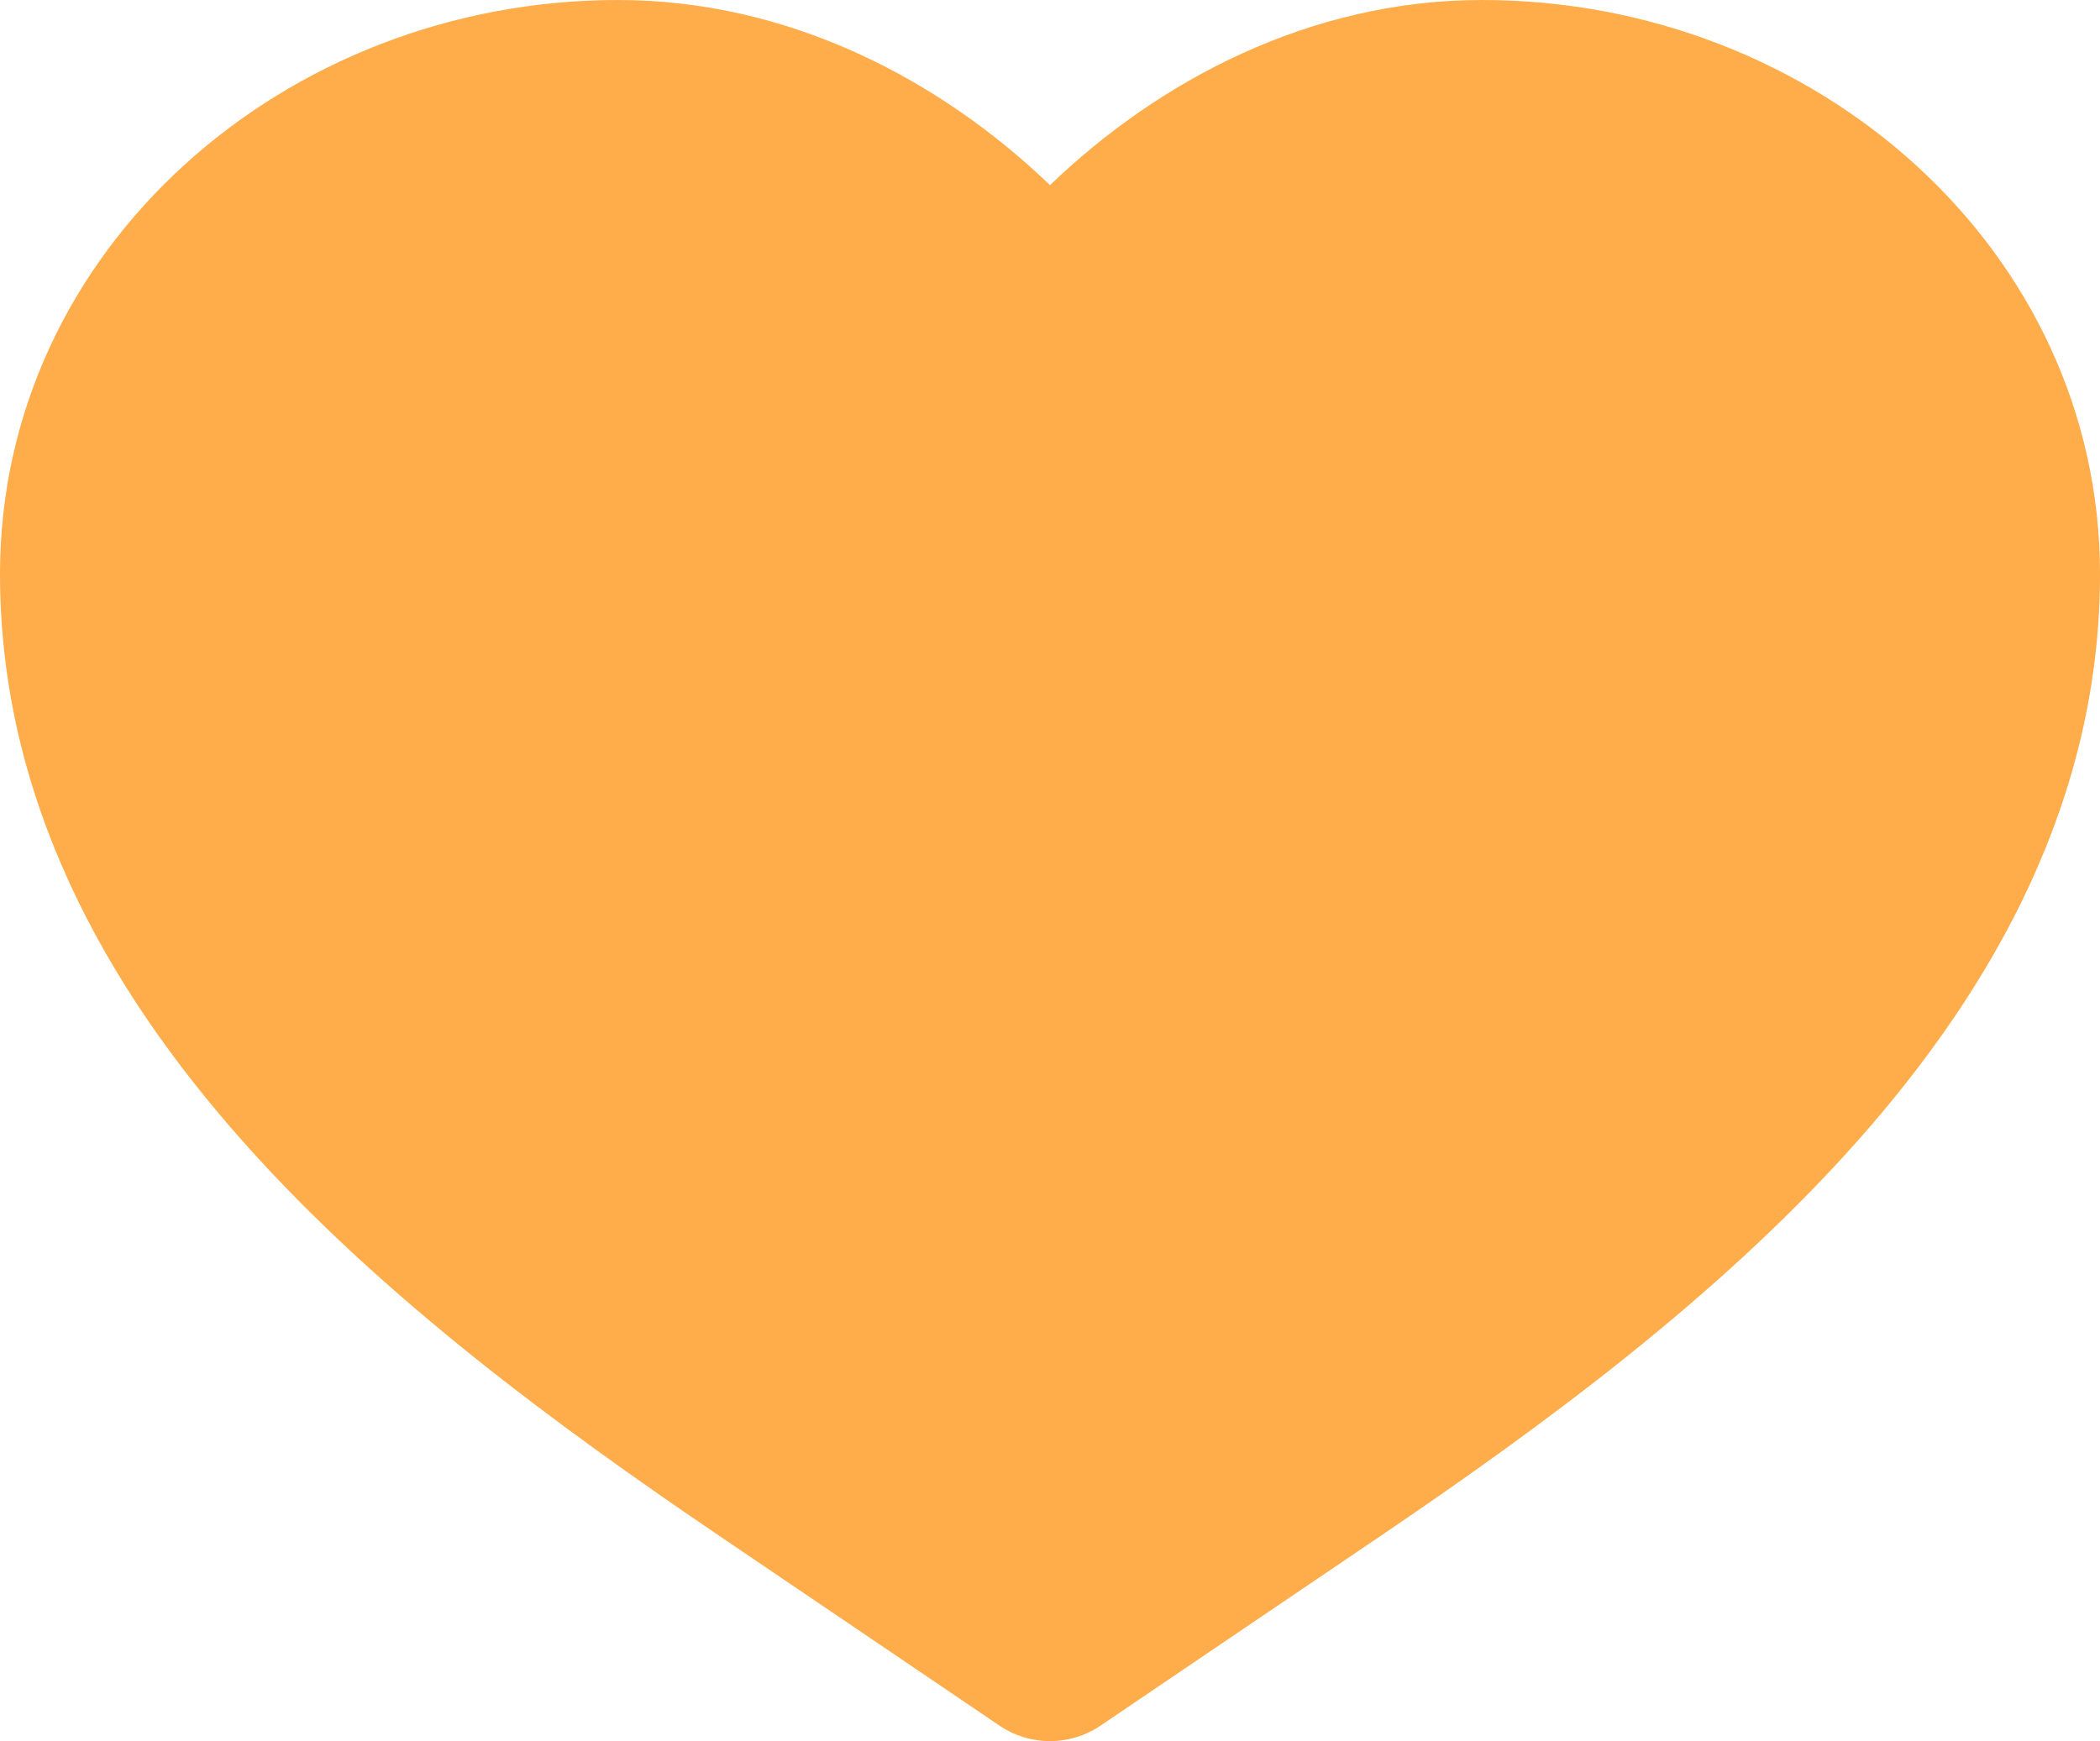 <?xml version="1.0" encoding="UTF-8"?> <svg xmlns="http://www.w3.org/2000/svg" width="164" height="136" viewBox="0 0 164 136" fill="none"> <g style="mix-blend-mode:hard-light"> <path d="M48.263 0C22.202 0 0 19.502 0 44.831C0 62.304 8.175 77.015 19.01 89.201C29.807 101.345 43.738 111.539 56.331 120.071L78.06 134.791C80.44 136.403 83.56 136.403 85.94 134.791L107.669 120.071C120.262 111.539 134.193 101.345 144.99 89.201C155.825 77.015 164 62.304 164 44.831C164 19.502 141.798 0 115.737 0C102.303 0 90.483 6.304 82 14.461C73.517 6.304 61.697 0 48.263 0Z" fill="#FFAC4A"></path> </g> </svg> 